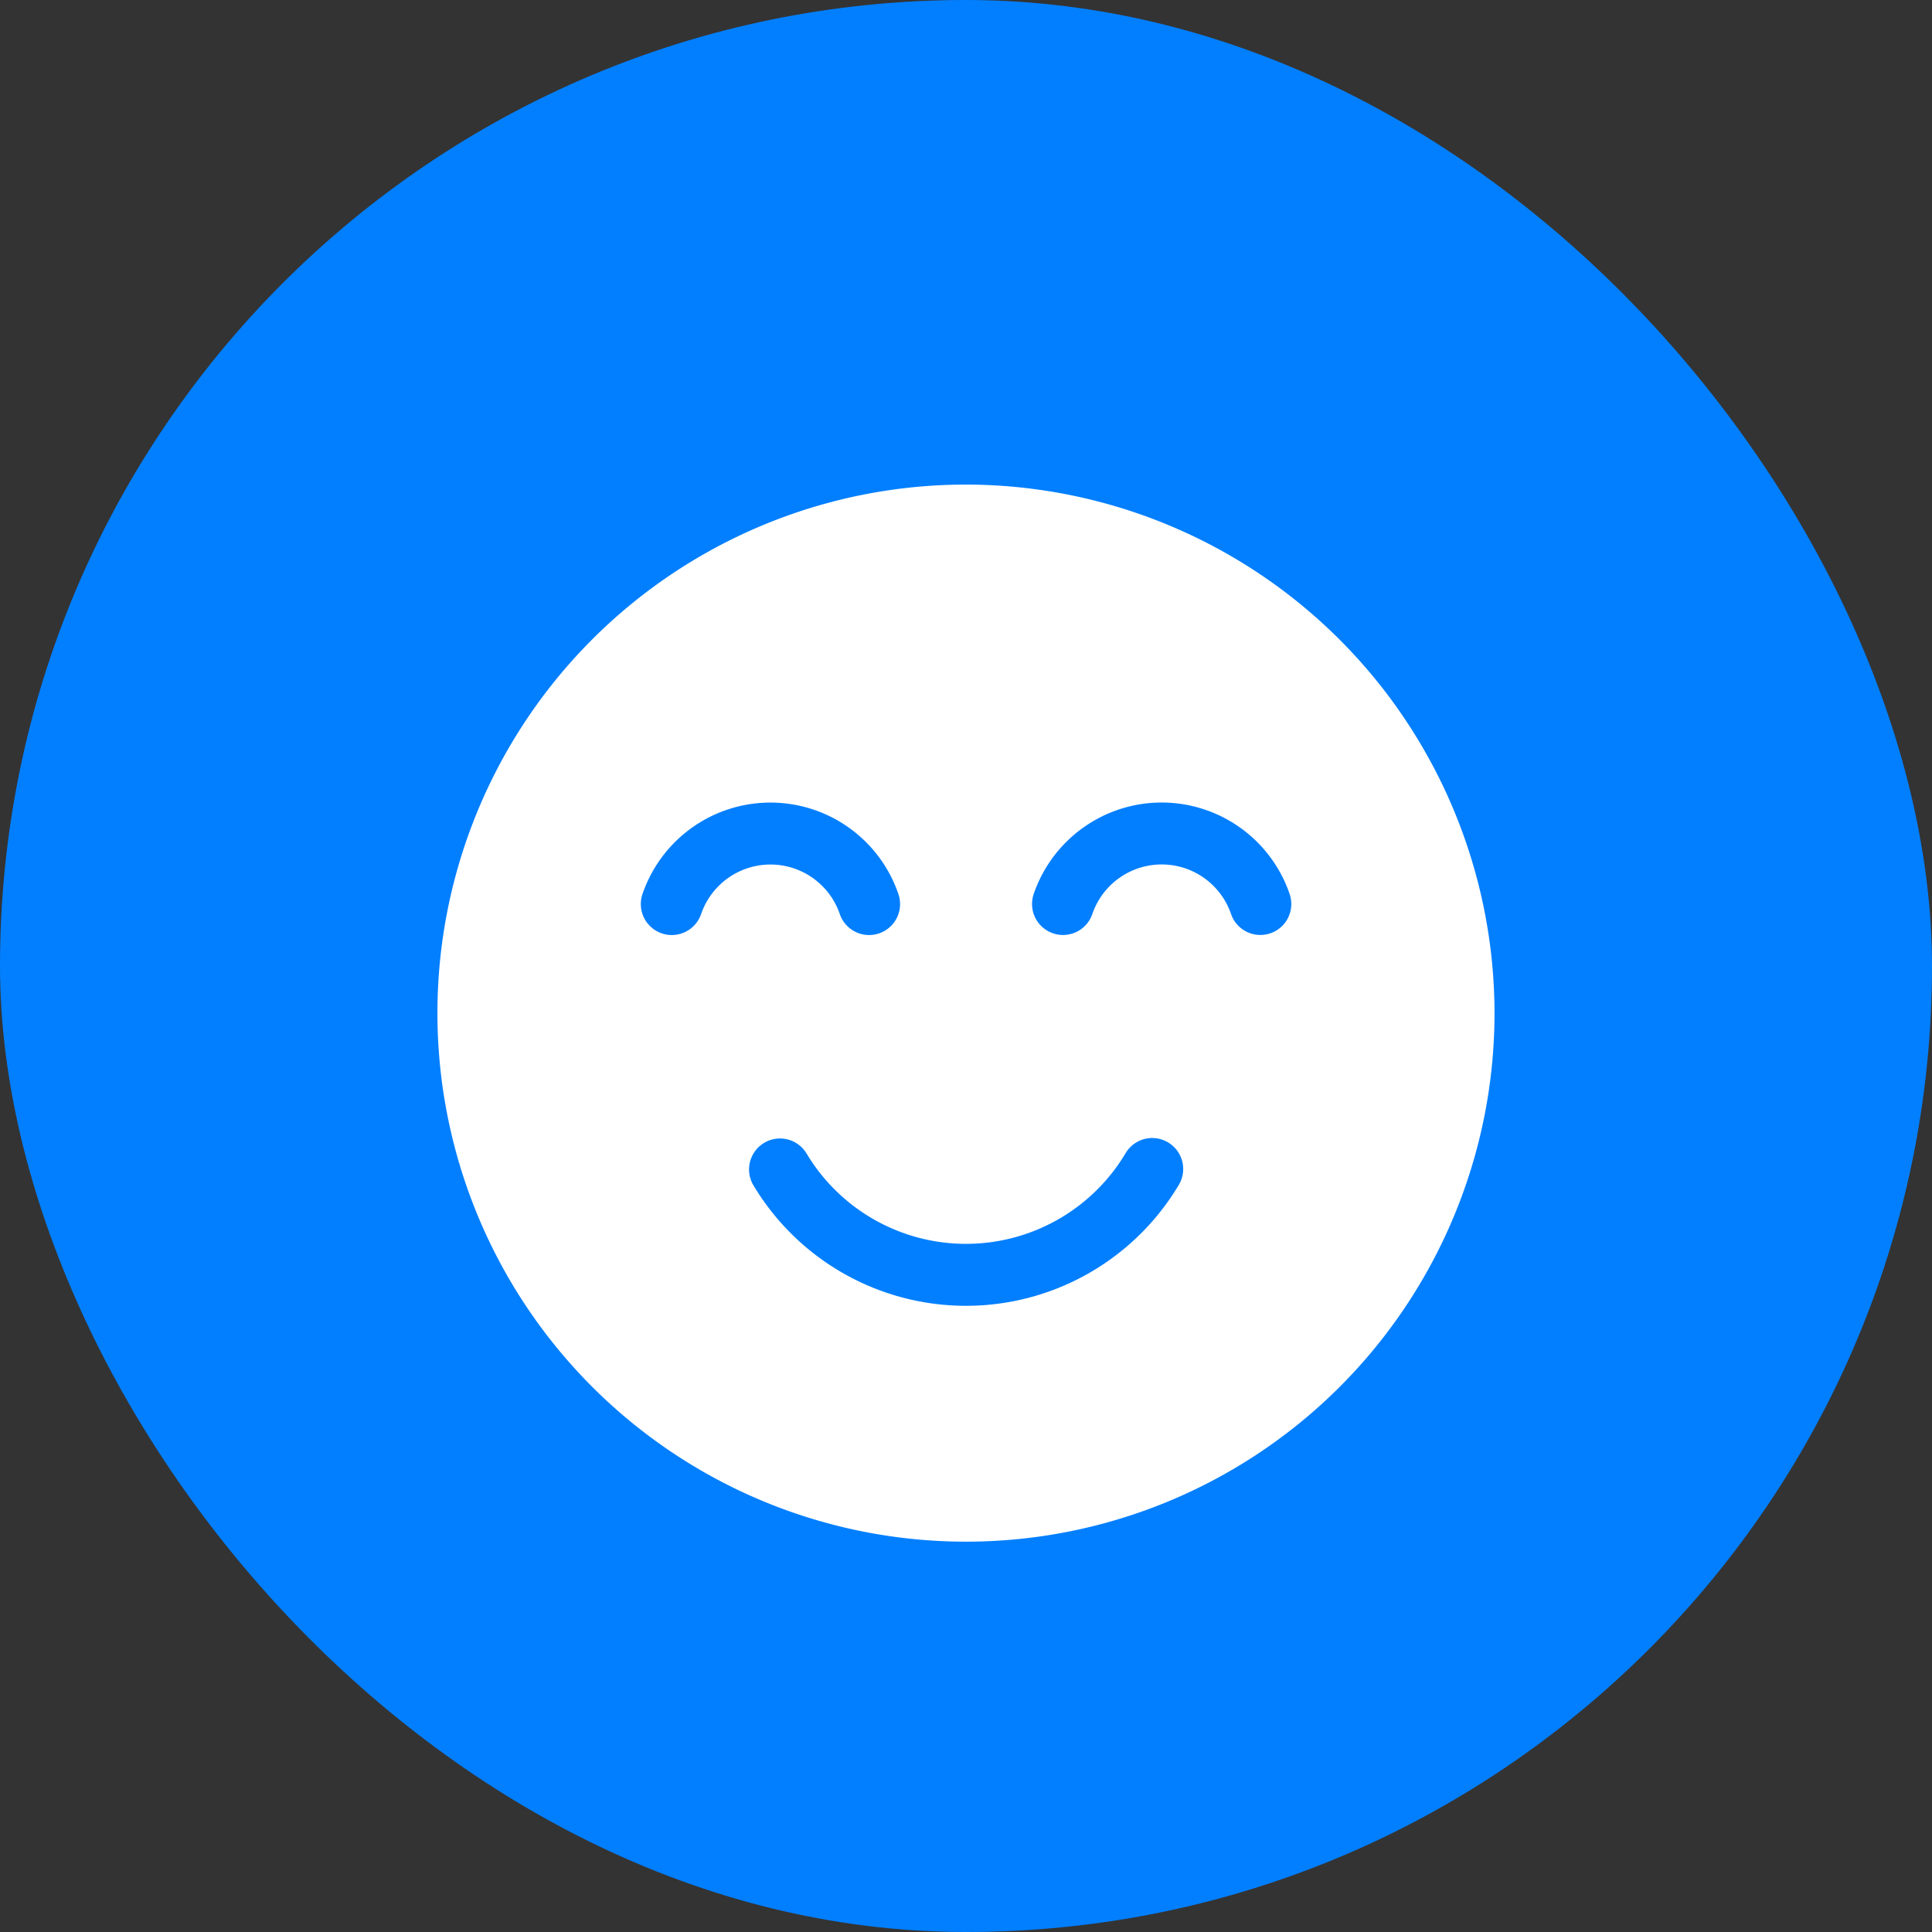 <svg xmlns="http://www.w3.org/2000/svg" width="82" height="82" viewBox="0 0 82 82">
  <rect x="0" y="0" width="82" height="82" fill="#333333" stroke="none"/>
  <g id="Group_10924" data-name="Group 10924" transform="translate(-360 -964)">
    <rect id="Rectangle_2016" data-name="Rectangle 2016" width="82" height="82" rx="41" transform="translate(360 964)" fill="#027fff"/>
    <path id="happy" d="M22.433,0A22.433,22.433,0,1,0,44.866,22.433,22.458,22.458,0,0,0,22.433,0ZM11.191,18.229a1.314,1.314,0,0,1-2.488-.85,5.74,5.74,0,0,1,10.862,0,1.314,1.314,0,0,1-2.487.851,3.111,3.111,0,0,0-5.887,0ZM31.467,29.722a10.515,10.515,0,0,1-18.054.022,1.314,1.314,0,0,1,2.255-1.351,7.887,7.887,0,0,0,13.541-.017,1.314,1.314,0,1,1,2.258,1.346Zm3.885-10.677a1.314,1.314,0,0,1-1.669-.818,3.111,3.111,0,0,0-5.887,0,1.314,1.314,0,0,1-2.488-.85,5.74,5.74,0,0,1,10.862,0,1.315,1.315,0,0,1-.818,1.669Z" transform="translate(378.566 984.567)" fill="#fff"/>
  </g>
</svg>
